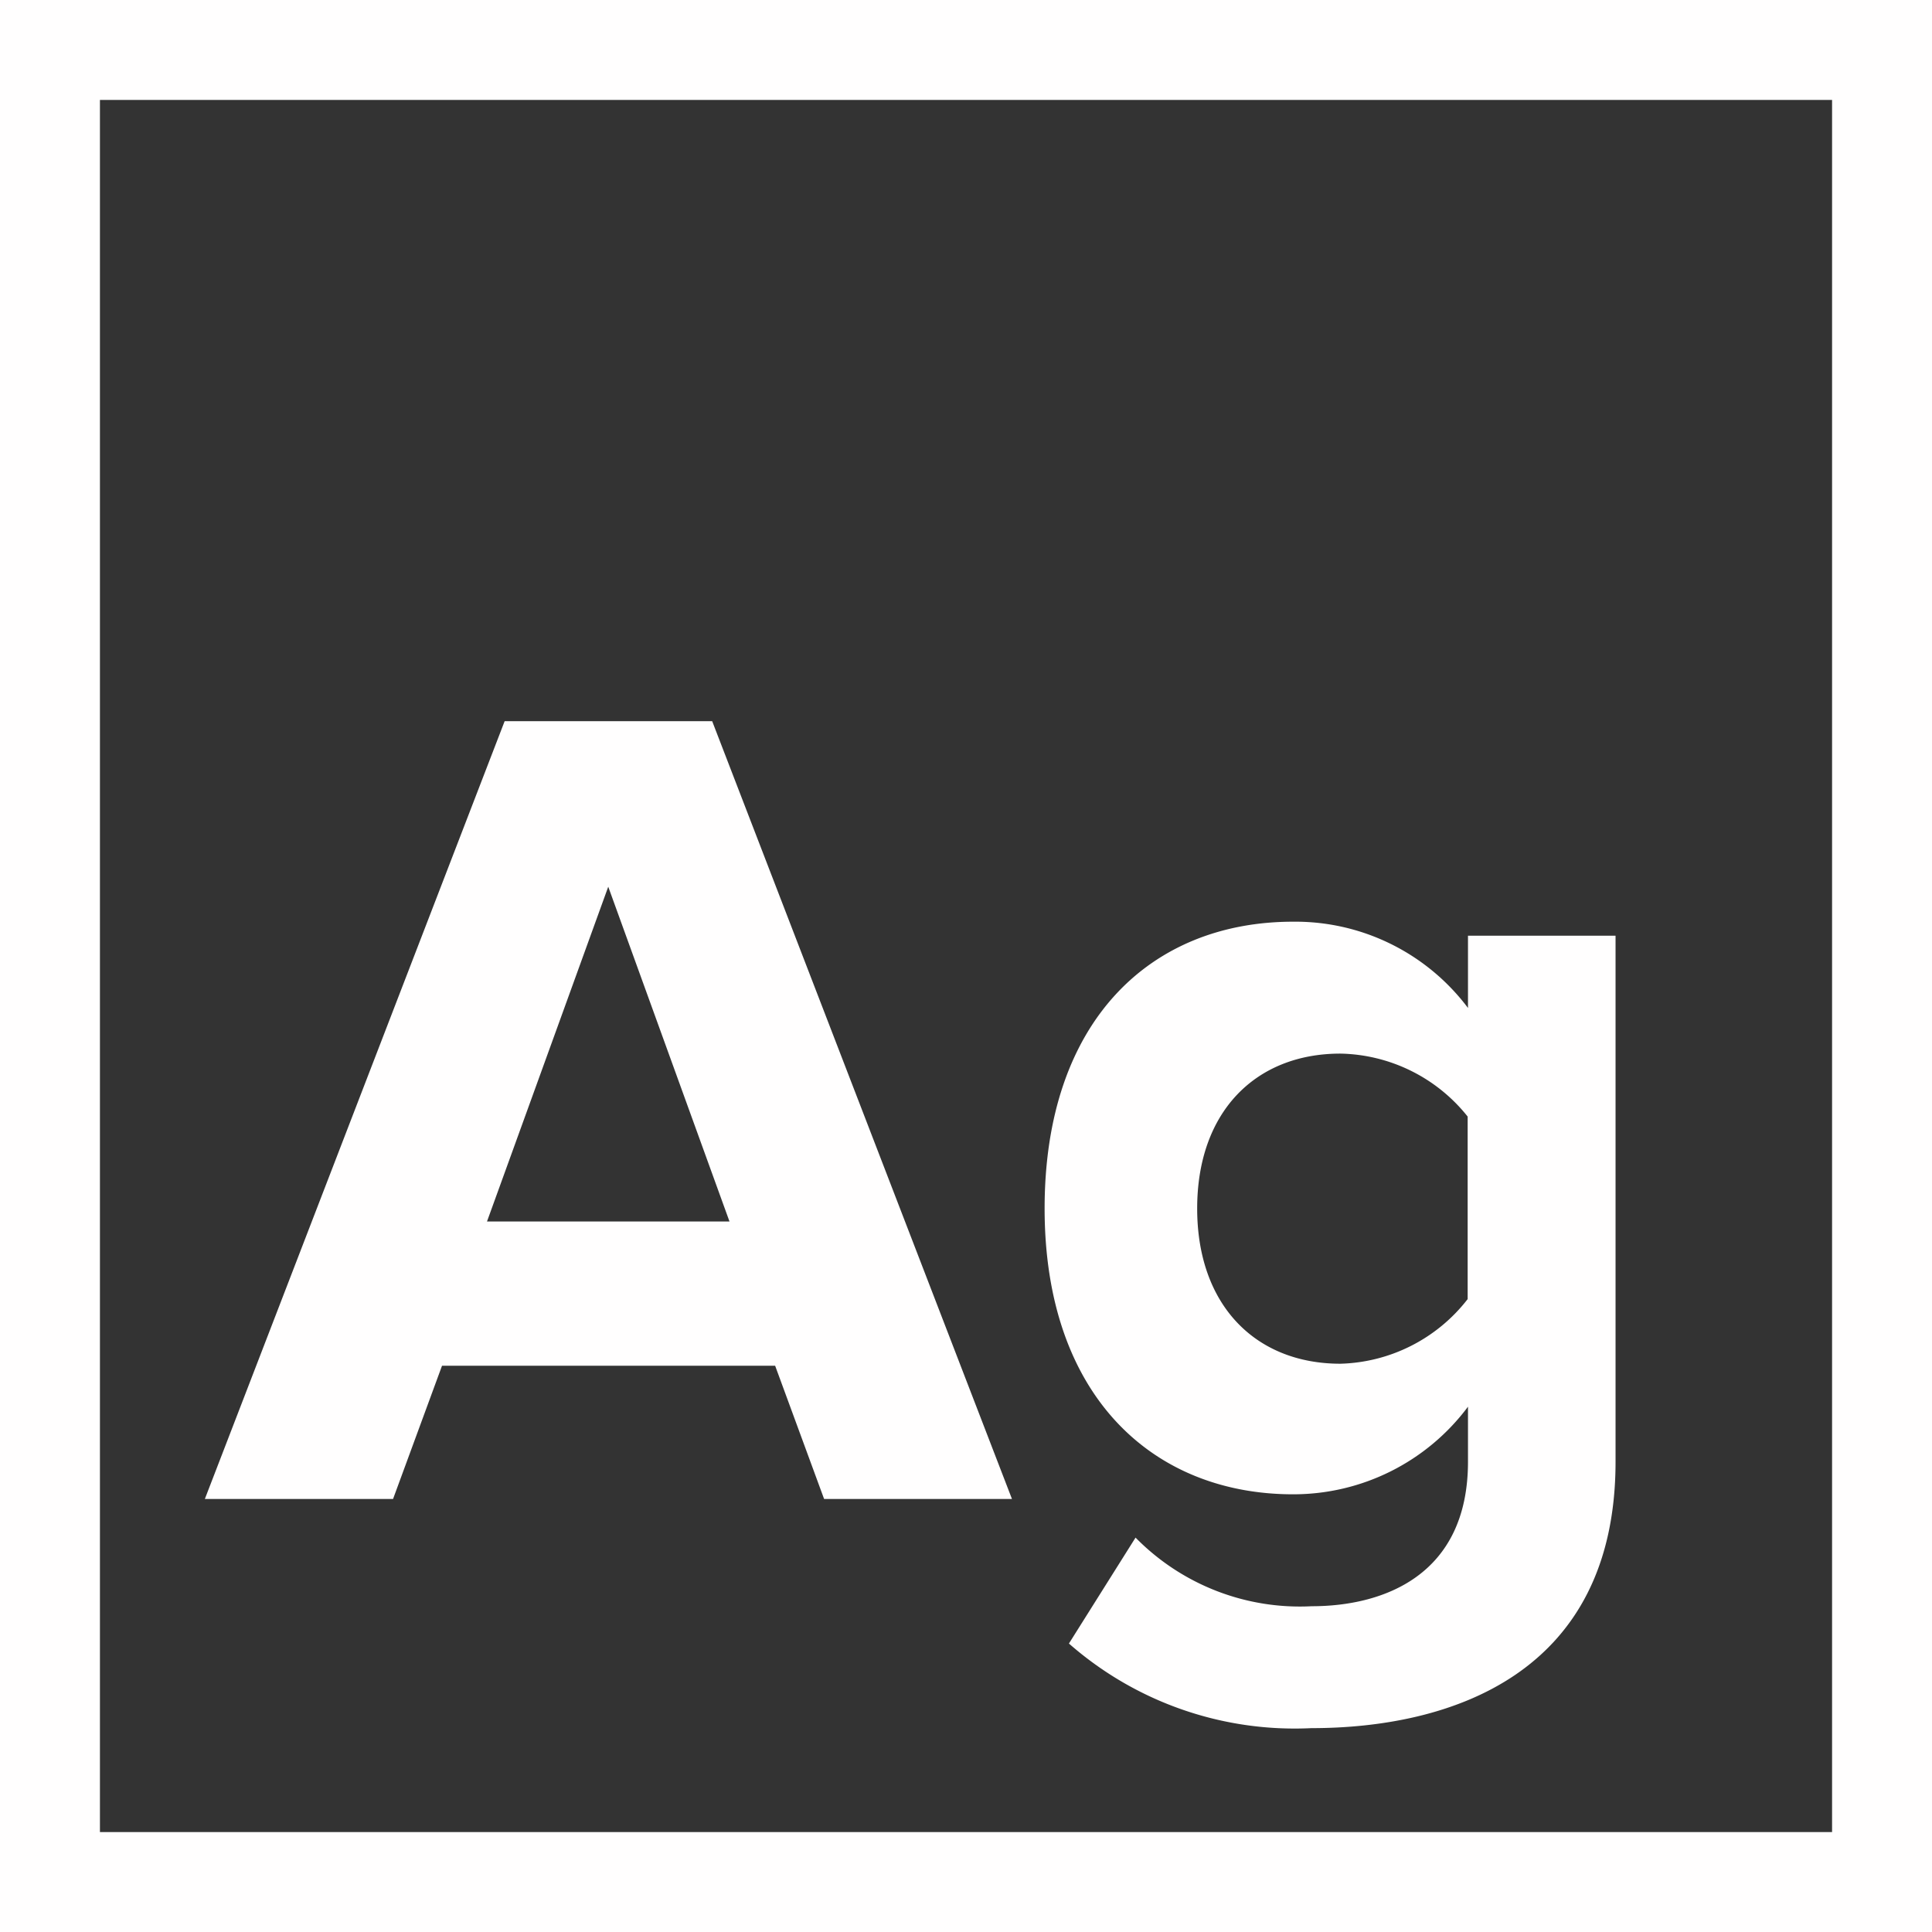 <svg id="Layer_1" data-name="Layer 1" xmlns="http://www.w3.org/2000/svg" viewBox="0 0 58 58" width="58px" height="58px"><rect x="0" y="0" width="58" height="58" fill="#333333" stroke="none"/><title>icon-Ag</title><g id="Page-1"><g id="icon-Ag"><g id="Ag" style="isolation:isolate"><g style="isolation:isolate"><path d="M24.74,45l-1.47-4h-10l-1.47,4H6.15l9-23.35h6.23l9,23.35ZM18.26,26.62,14.62,36.67H21.9Z" style="fill:#fffefe"/><path d="M32.09,49.34l2-3.18a6.91,6.91,0,0,0,5.29,2.06c2.13,0,4.69-.91,4.69-4.34V42.23a6.54,6.54,0,0,1-5.25,2.63c-4.2,0-7.46-2.94-7.46-8.58s3.19-8.61,7.46-8.61a6.48,6.48,0,0,1,5.25,2.59V28.09H48.5V43.88c0,6.41-5,8-9.13,8A10.27,10.27,0,0,1,32.09,49.34ZM44.06,39V33.52a5,5,0,0,0-3.82-1.89c-2.55,0-4.3,1.75-4.3,4.65s1.75,4.66,4.3,4.66A5,5,0,0,0,44.06,39Z" style="fill:#fffefe"/></g></g><rect id="Rectangle" x="1.5" y="1.5" width="55" height="55" style="fill:none;stroke:#fffefe;stroke-width:3px"/></g></g></svg>